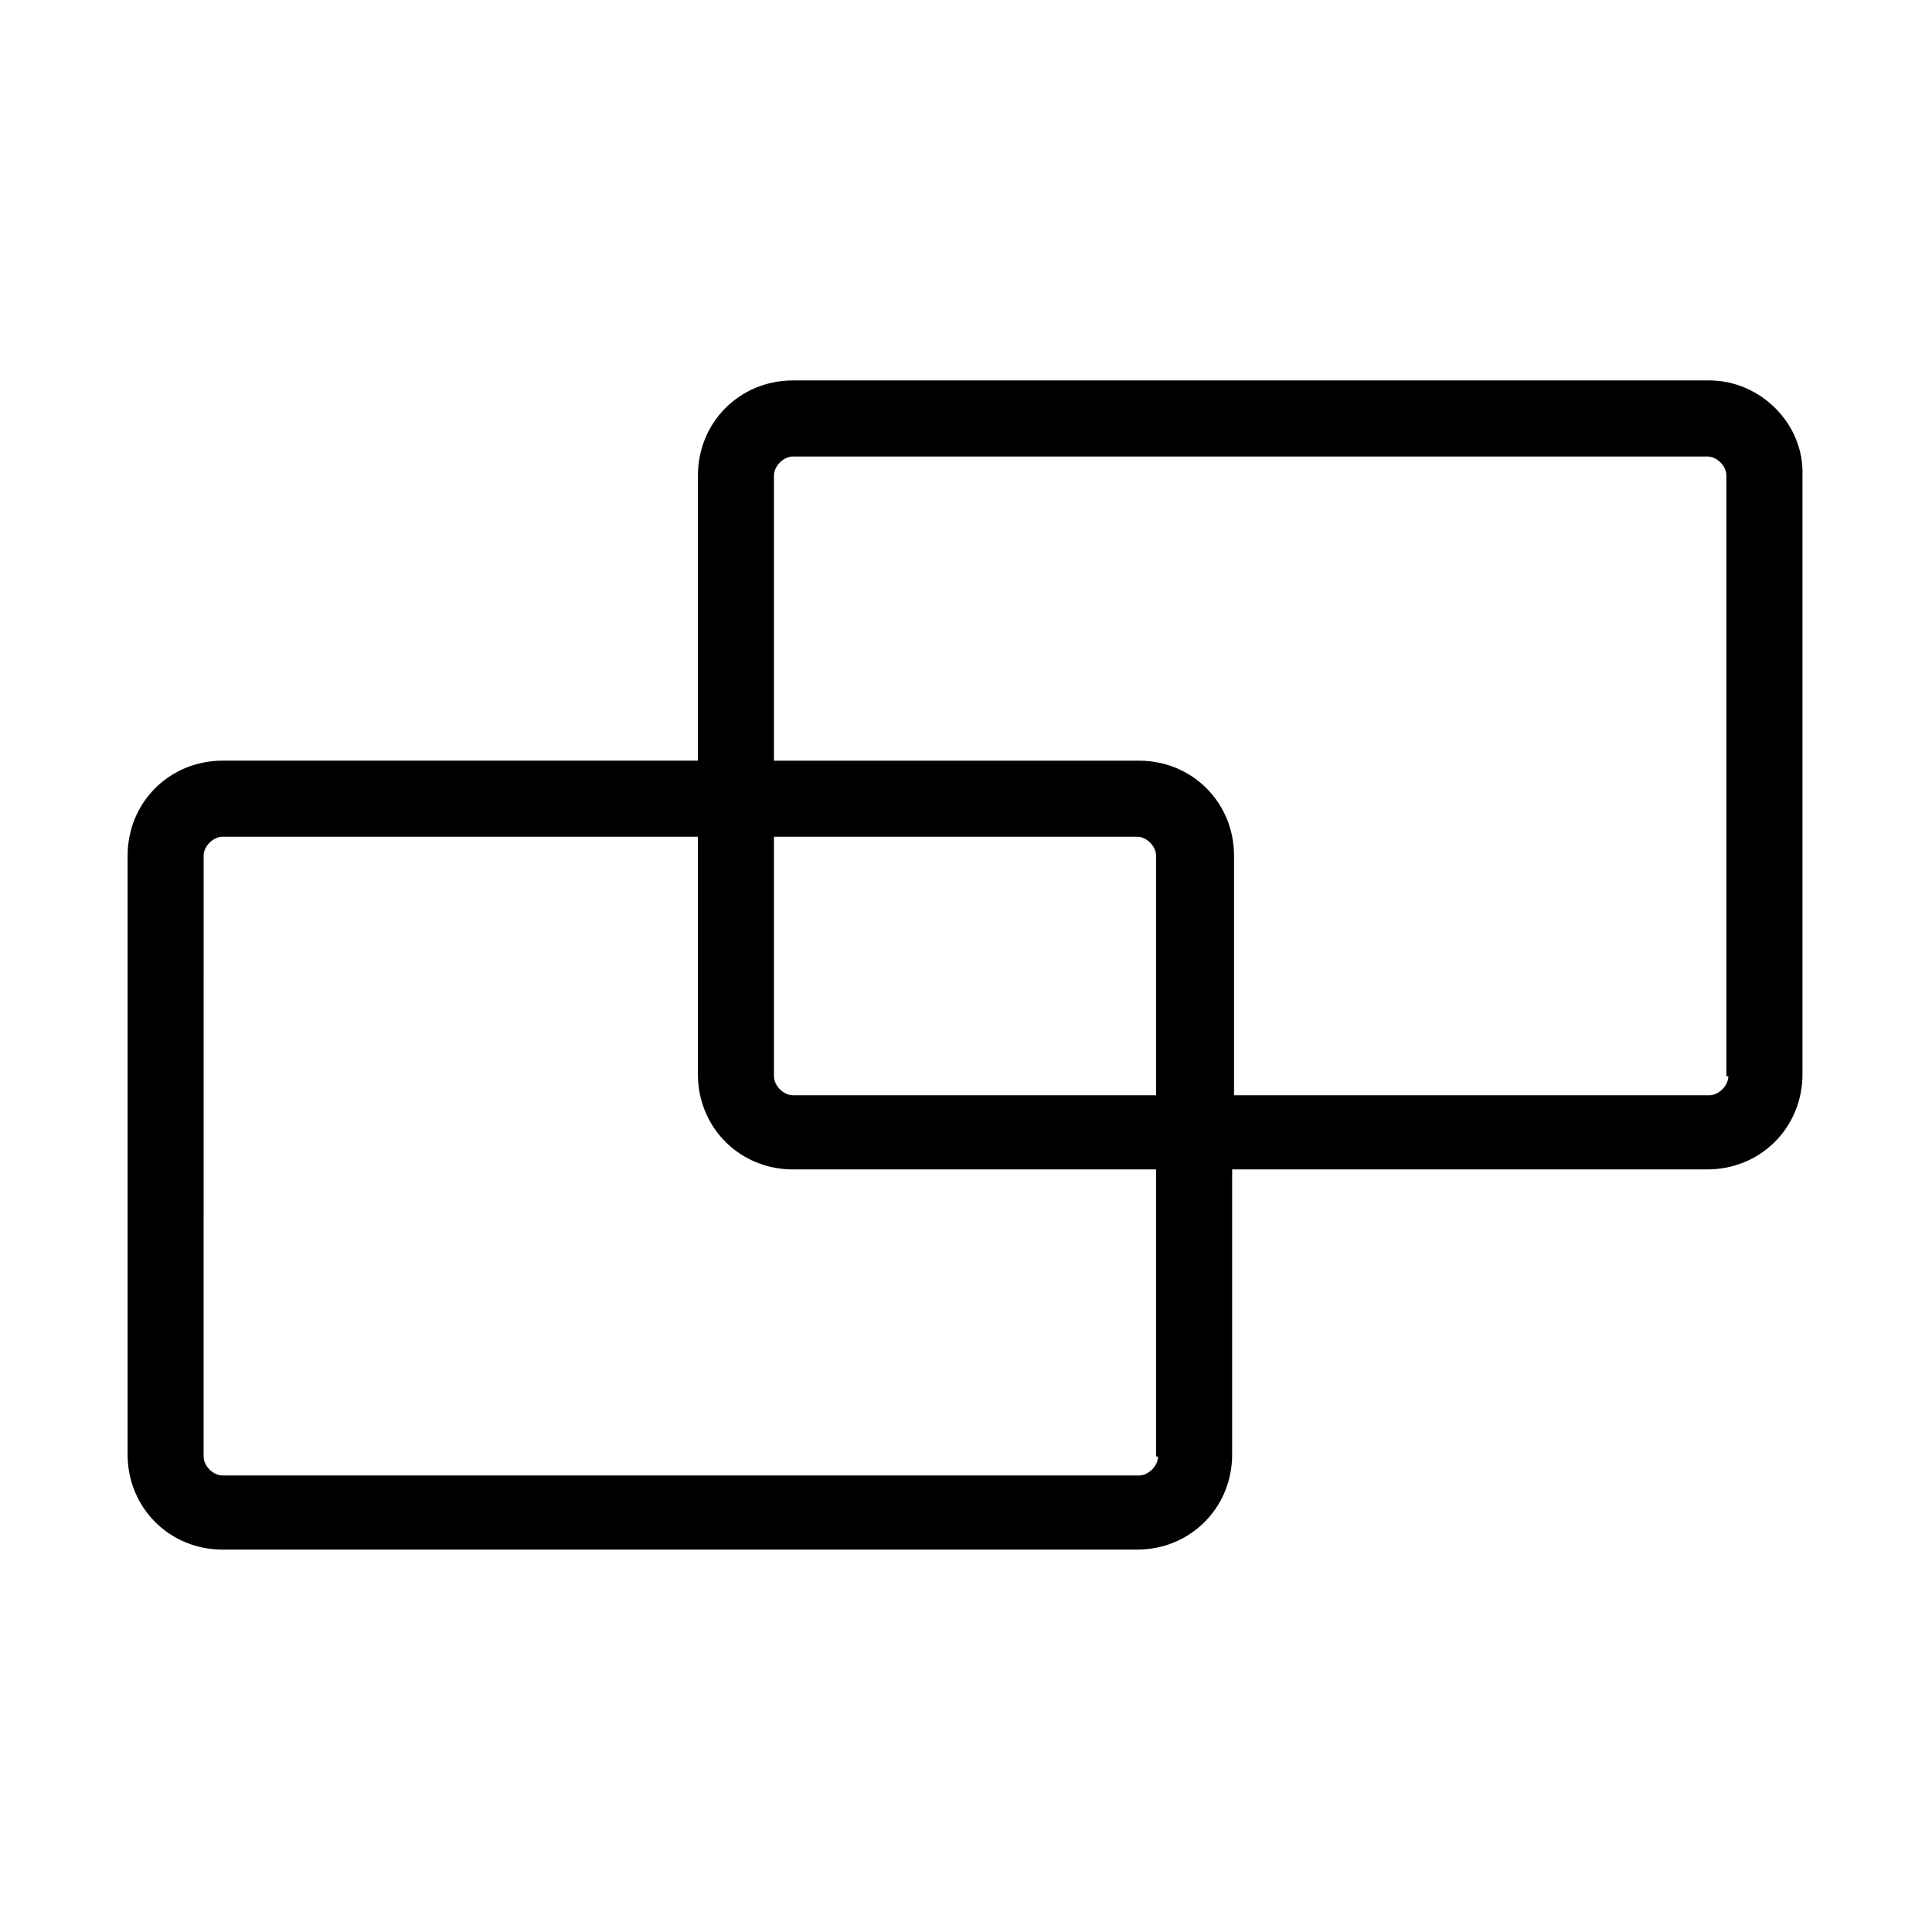 <?xml version="1.0" encoding="UTF-8"?>
<!-- The Best Svg Icon site in the world: iconSvg.co, Visit us! https://iconsvg.co -->
<svg fill="#000000" width="800px" height="800px" version="1.1" viewBox="144 144 512 512" xmlns="http://www.w3.org/2000/svg">
 <path d="m596.99 244.82h-242.84c-14.105 0-25.191 11.082-25.191 25.191v75.57h-125.95c-14.105 0-25.191 11.082-25.191 25.191v158.7c0 14.105 11.082 25.191 25.191 25.191h242.33c14.105 0 25.191-11.082 25.191-25.191v-75.57h125.95c14.105 0 25.191-11.082 25.191-25.191v-158.7c0.504-13.602-11.082-25.191-24.688-25.191zm-146.11 285.16c0 2.519-2.519 5.039-5.039 5.039h-242.84c-2.519 0-5.039-2.519-5.039-5.039l0.004-159.2c0-2.519 2.519-5.039 5.039-5.039h125.95v62.977c0 14.105 11.082 25.191 25.191 25.191h96.223v76.074zm0-95.723h-96.73c-2.519 0-5.039-2.519-5.039-5.039v-63.48h96.227c2.519 0 5.039 2.519 5.039 5.039v63.48zm151.14-5.039c0 2.519-2.519 5.039-5.039 5.039h-125.95v-63.48c0-14.105-11.082-25.191-25.191-25.191h-96.73v-75.57c0-2.519 2.519-5.039 5.039-5.039h242.33c2.519 0 5.039 2.519 5.039 5.039v159.2z"/>
</svg>